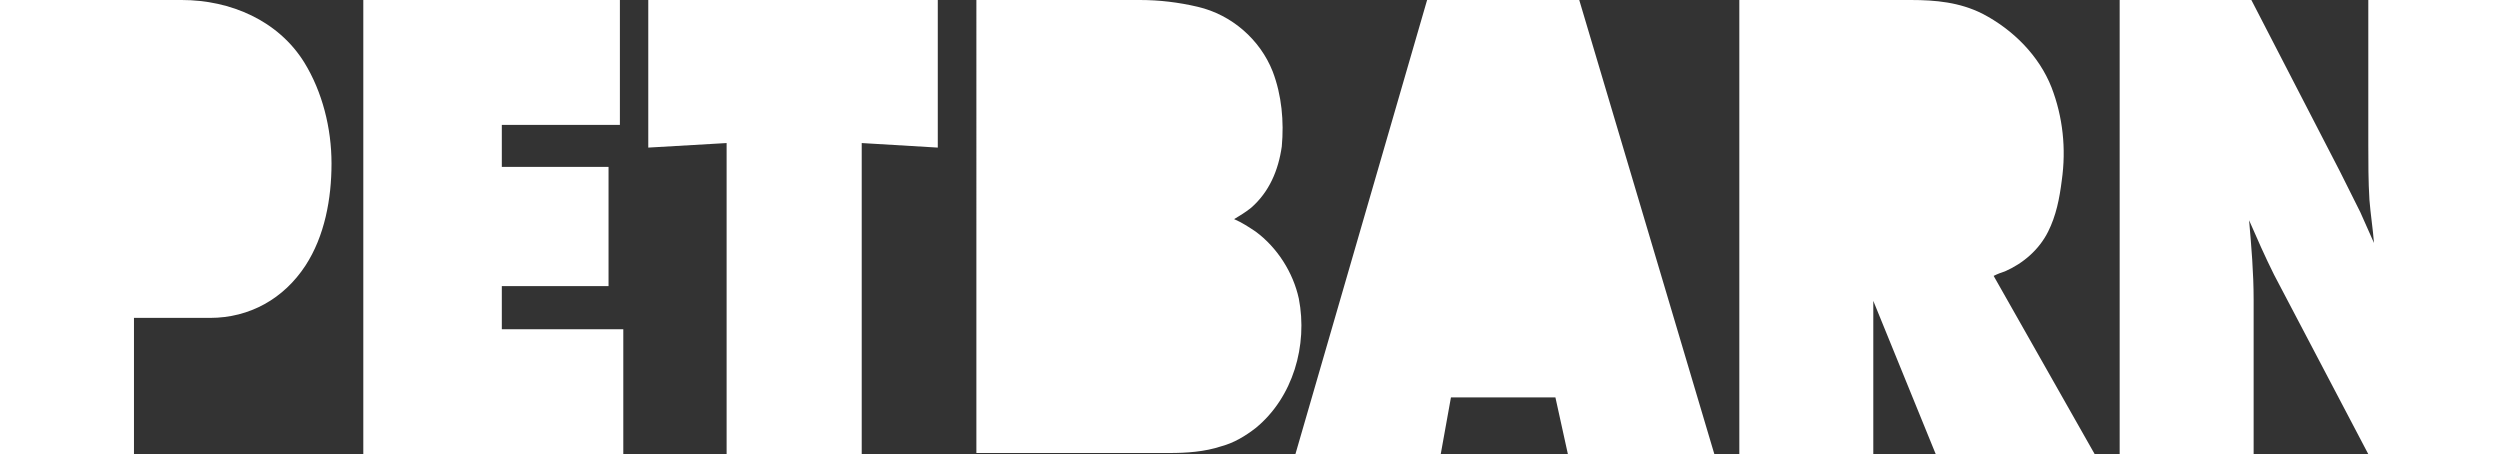 <?xml version="1.0" encoding="UTF-8"?> <svg xmlns="http://www.w3.org/2000/svg" xmlns:xlink="http://www.w3.org/1999/xlink" version="1.1" x="0px" y="0px" viewBox="0 0 220.2 40" xml:space="preserve"><rect x="0" y="0" width="220.2" height="40" fill="#333333" stroke="none"/> <style type="text/css"> .st0{ fill: #ffffff; } </style> <g> <polygon class="st0" points="32,40 32,0 54.6,0 54.6,11 44.2,11 44.2,14.7 53.6,14.7 53.6,25.2 44.2,25.2 44.2,29 54.9,29 54.9,40 32,40 "></polygon> <polygon class="st0" points="64,40 64,12.6 57.1,13 57.1,0 82.6,0 82.6,13 75.9,12.6 75.9,40 64,40 "></polygon> <path class="st0" d="M97,30.4l0-6.6h2.6c1,0,2,0.1,2.7,1c0.9,1.1,1,2.8,0.4,4.1c-0.3,0.6-0.7,1.1-1.3,1.3c-0.6,0.2-1.3,0.3-2,0.3 H97L97,30.4z M97,15.3l0-5.7h1.9c1.1,0,2.1,0.2,2.6,1.2c0.4,0.9,0.5,2,0.1,2.9c-0.2,0.6-0.6,1.1-1.2,1.4c-0.5,0.2-1,0.3-1.5,0.3H97 L97,15.3L97,15.3z M85.8,0l14.6,0c1.7,0,3.4,0.2,5.1,0.6c3,0.7,5.5,2.9,6.6,5.7c0.8,2.1,1,4.4,0.8,6.6c-0.3,2.1-1.1,4-2.7,5.4 c-0.5,0.4-1,0.7-1.5,1c0.7,0.3,1.3,0.7,1.9,1.1c1.9,1.4,3.3,3.6,3.8,5.9c0.8,4.1-0.5,8.7-3.8,11.4c-0.9,0.7-1.9,1.3-3,1.6 c-1.5,0.5-3.1,0.6-4.6,0.6l-17,0V0L85.8,0L85.8,0z"></path> <path class="st0" d="M130.1,25.5l2.4-12.2l2.4,12.2H130.1L130.1,25.5z M127.8,35l-0.9,5l-12.8,0l11.6-40l13.4,0l11.9,40h-12.9 l-1.1-5H127.8L127.8,35L127.8,35z"></path> <path class="st0" d="M165,17.8V11h2.1c0.7,0,1.4,0.3,1.8,0.8c0.9,1.1,1.2,2.8,0.7,4.1c-0.3,0.7-0.8,1.4-1.5,1.7 c-0.4,0.2-0.9,0.2-1.4,0.3L165,17.8L165,17.8z M153.2,40l0-40l15.1,0c2.2,0,4.3,0.2,6.3,1.2c2.7,1.4,5,3.7,6.1,6.5 c1,2.6,1.3,5.4,0.9,8.2c-0.2,1.6-0.5,3.1-1.2,4.5c-0.8,1.6-2.2,2.8-3.8,3.5c-0.3,0.1-0.6,0.2-1,0.4l8.9,15.7l-14,0L165,26.5V40 H153.2L153.2,40L153.2,40z"></path> <path class="st0" d="M186.7,40V0h11.6l7.8,15.1c0.6,1.2,1.2,2.4,1.8,3.6c0.4,0.9,0.8,1.8,1.2,2.7c-0.1-1.3-0.3-2.5-0.4-3.8 c-0.1-1.6-0.1-3.3-0.1-4.9V0h11.6v40l-11.6,0l-8.3-15.8c-0.8-1.6-1.5-3.2-2.2-4.8c0.2,2.3,0.4,4.6,0.4,7V40L186.7,40L186.7,40z"></path> <path class="st0" d="M11.8,17.9l0-6.9h2.2c1.3,0,2.6,0.5,3.1,1.8c0.4,1.1,0.4,2.4-0.2,3.5c-0.6,1.1-1.8,1.6-3,1.6H11.8L11.8,17.9z M0,40L0,0h16c4.3,0,8.5,1.8,10.8,5.5c1.6,2.6,2.4,5.8,2.4,8.9c0,3.1-0.6,6.4-2.3,9C25,26.3,22,28,18.5,28h-6.7v12H0L0,40L0,40z"></path> </g> </svg> 